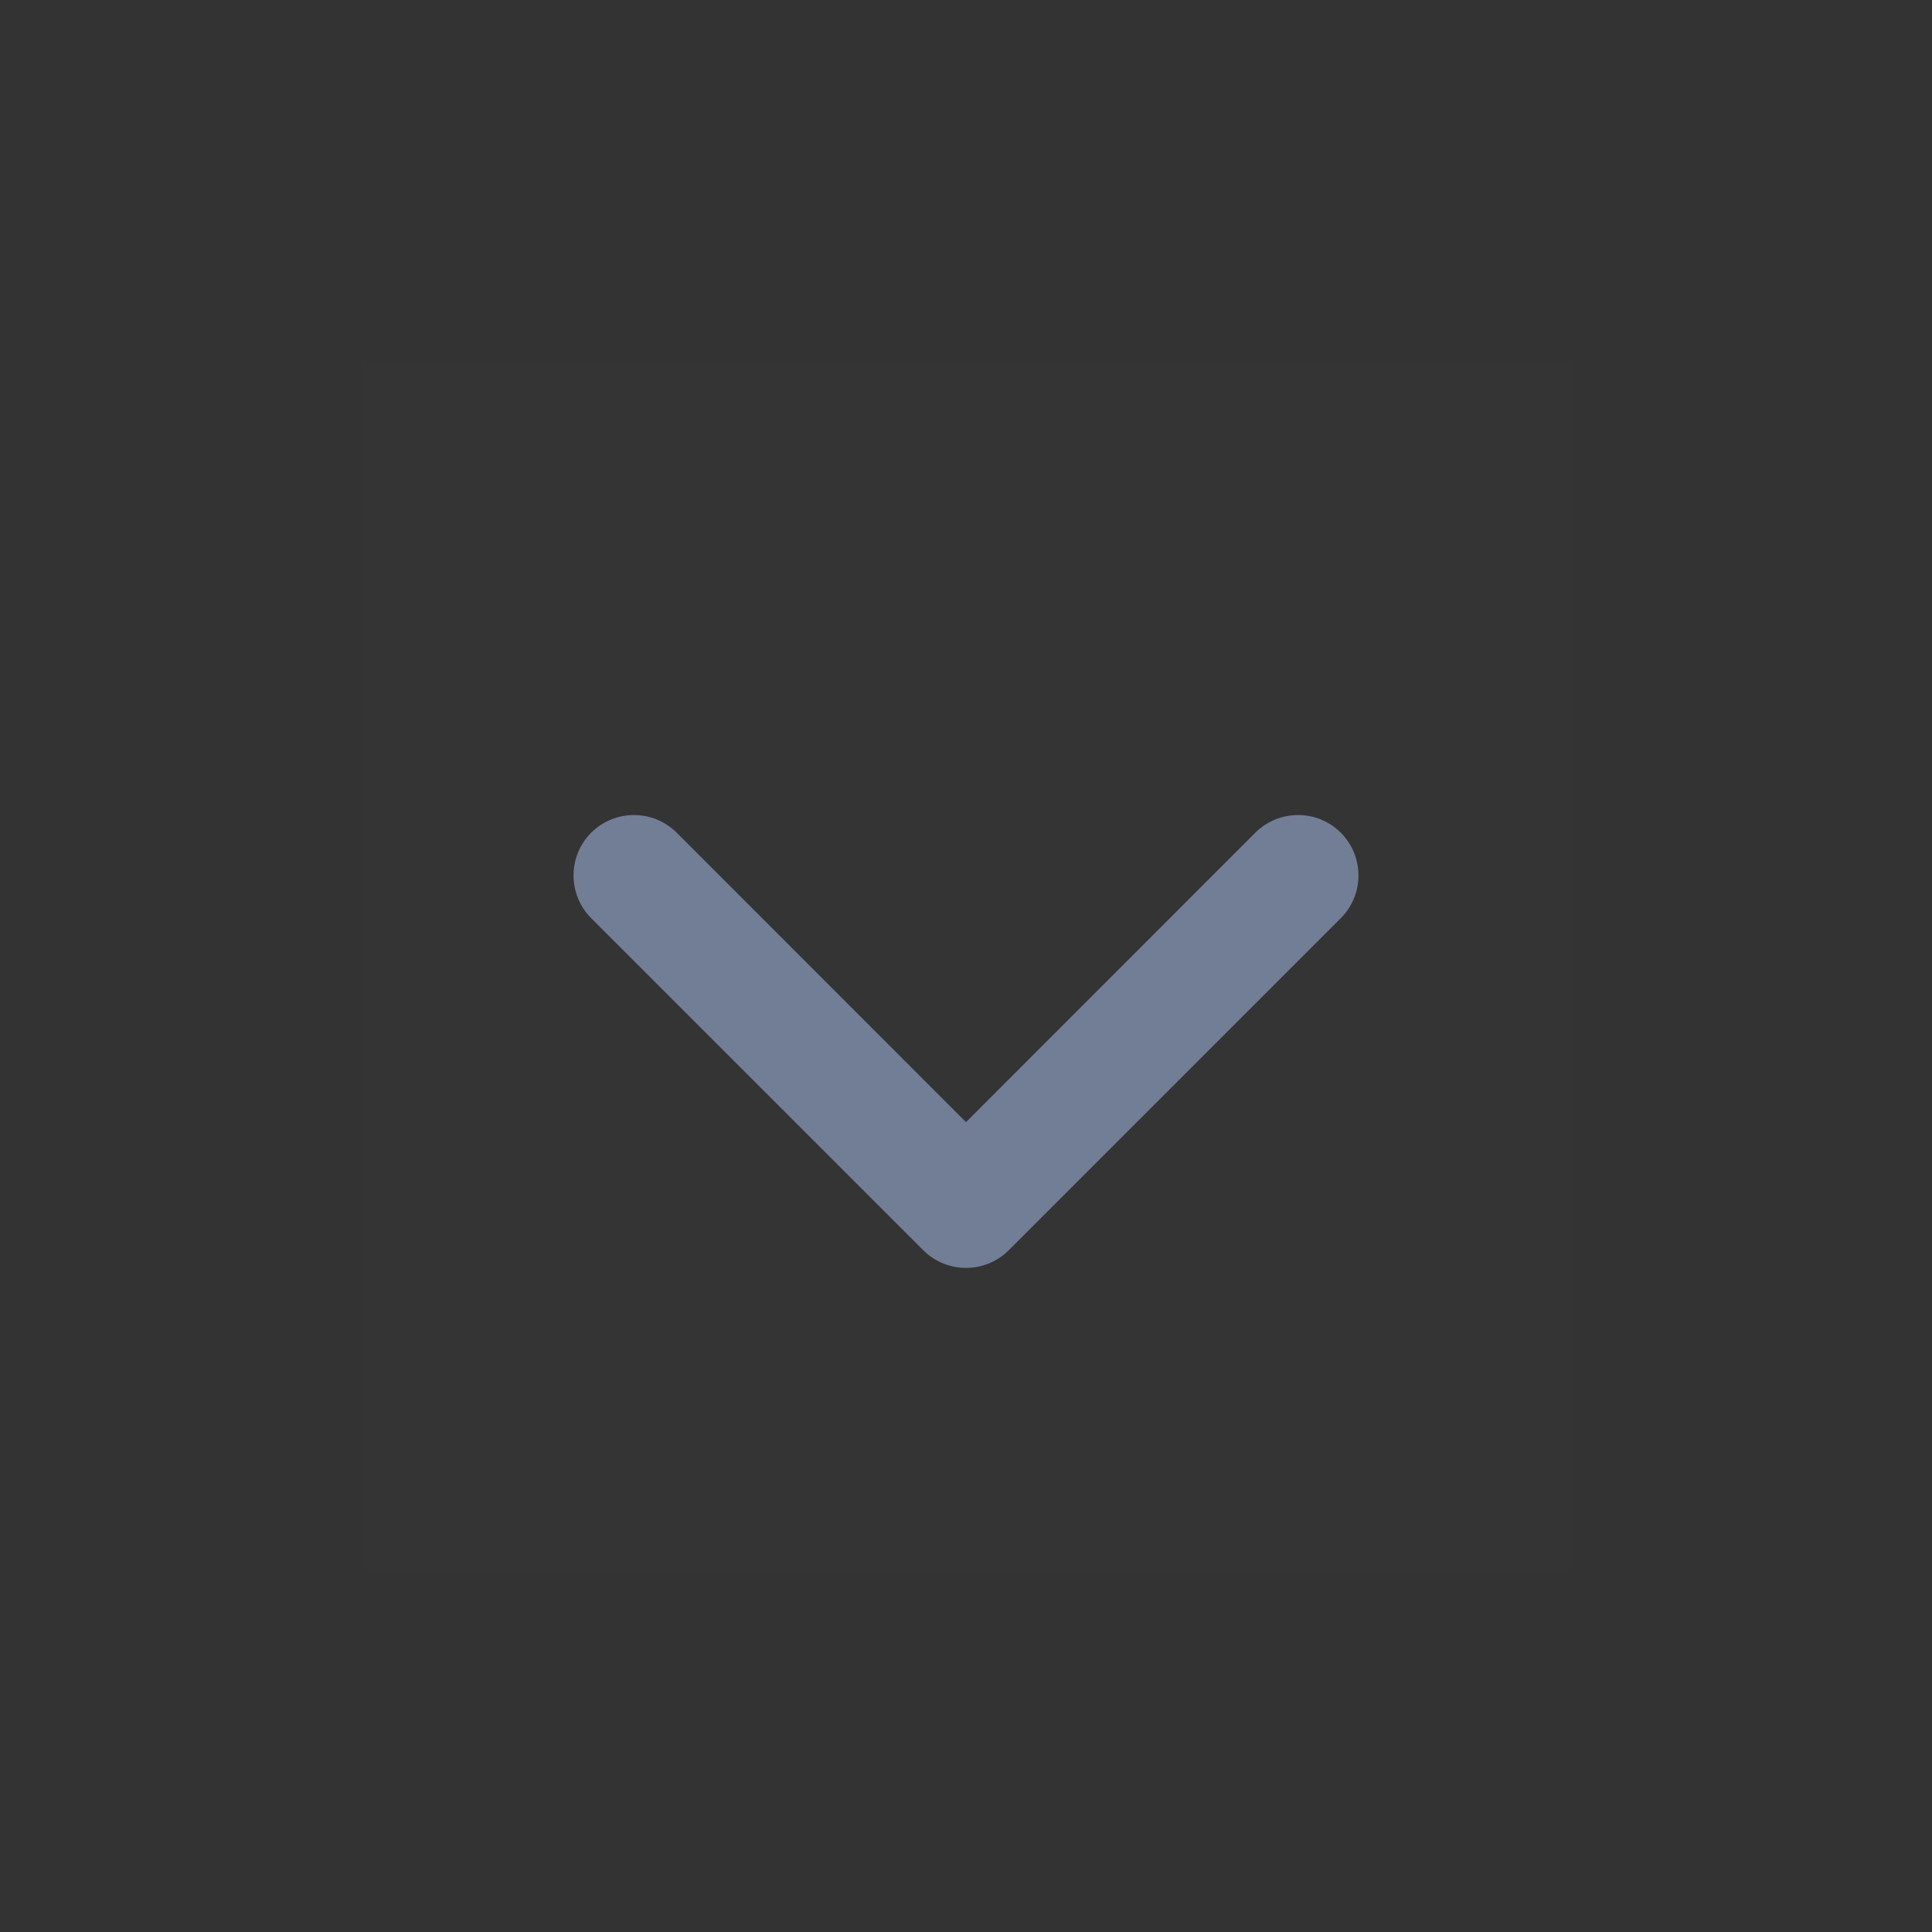 <svg width="16" height="16" viewBox="0 0 16 16" fill="none" xmlns="http://www.w3.org/2000/svg">
<rect x="0" y="0" width="16" height="16" fill="#333333" stroke="none"/>
<rect opacity="0.01" x="3" y="3" width="10" height="10" fill="#FFF2CC" fill-opacity="0.7"/>
<path fill-rule="evenodd" clip-rule="evenodd" d="M10.396 6.896C10.592 6.701 10.908 6.701 11.104 6.896C11.299 7.092 11.299 7.408 11.104 7.604L8.354 10.354C8.158 10.549 7.842 10.549 7.646 10.354L4.896 7.604C4.701 7.408 4.701 7.092 4.896 6.896C5.092 6.701 5.408 6.701 5.604 6.896L8 9.293L10.396 6.896Z" fill="#727E96"/>
</svg>
